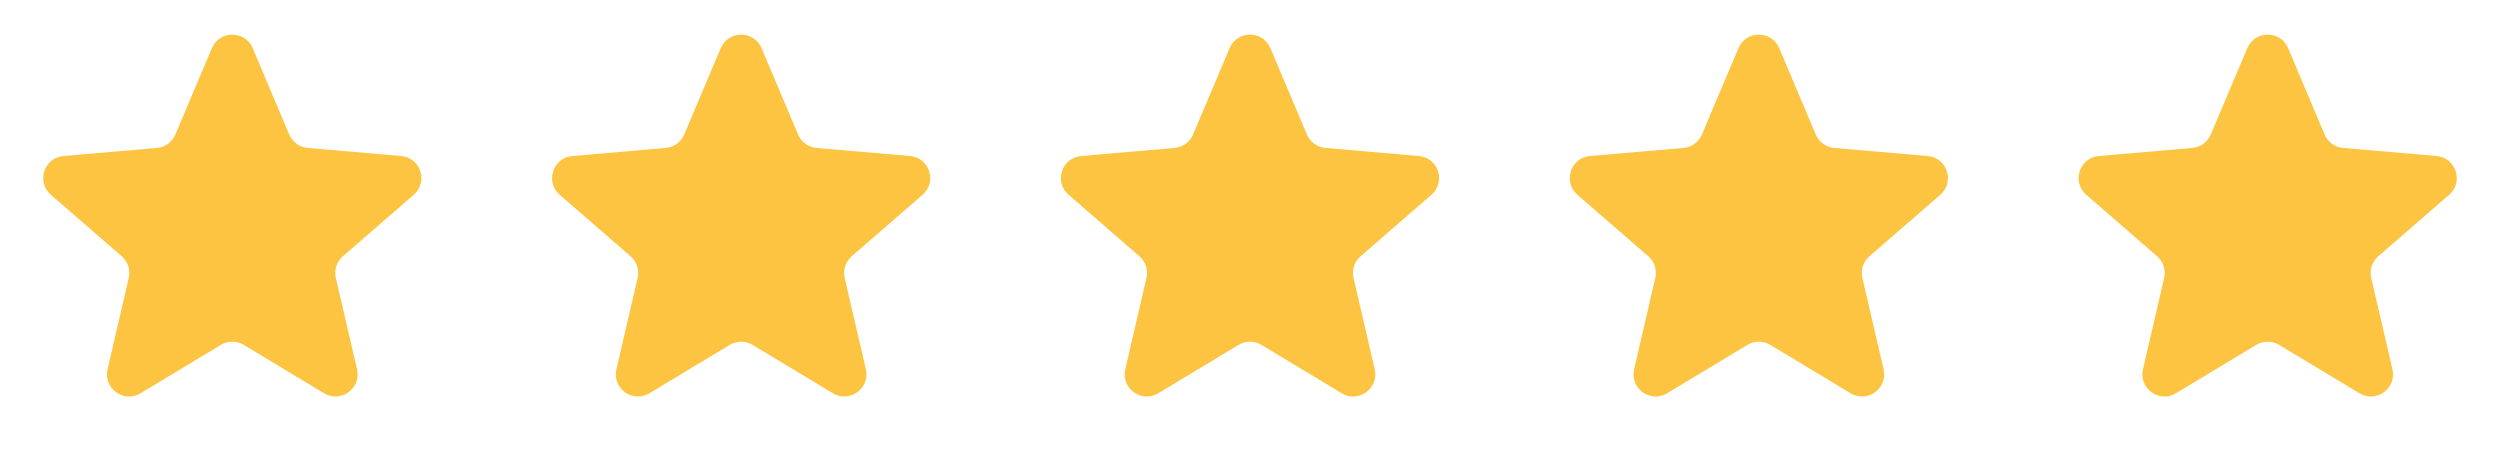 <?xml version="1.0"?>
<svg xmlns="http://www.w3.org/2000/svg" width="113" height="21" viewBox="0 0 113 21" fill="none">
<path d="M9.579 2.176C9.923 1.362 11.076 1.362 11.421 2.176L13.073 6.08C13.218 6.421 13.539 6.655 13.908 6.687L18.132 7.052C19.012 7.128 19.369 8.225 18.701 8.804L15.499 11.582C15.219 11.825 15.096 12.202 15.18 12.563L16.138 16.693C16.337 17.554 15.405 18.232 14.648 17.776L11.016 15.588C10.698 15.397 10.302 15.397 9.984 15.588L6.352 17.776C5.595 18.232 4.663 17.554 4.862 16.693L5.82 12.563C5.904 12.202 5.781 11.825 5.501 11.582L2.299 8.804C1.631 8.225 1.988 7.128 2.868 7.052L7.092 6.687C7.461 6.655 7.782 6.421 7.927 6.08L9.579 2.176Z" fill="#FCC440"/>
<path d="M32.579 2.176C32.923 1.362 34.077 1.362 34.421 2.176L36.073 6.08C36.218 6.421 36.539 6.655 36.908 6.687L41.132 7.052C42.012 7.128 42.369 8.225 41.701 8.804L38.499 11.582C38.219 11.825 38.096 12.202 38.18 12.563L39.138 16.693C39.337 17.554 38.405 18.232 37.648 17.776L34.016 15.588C33.699 15.397 33.301 15.397 32.984 15.588L29.352 17.776C28.595 18.232 27.663 17.554 27.862 16.693L28.82 12.563C28.904 12.202 28.781 11.825 28.501 11.582L25.299 8.804C24.631 8.225 24.988 7.128 25.868 7.052L30.092 6.687C30.461 6.655 30.782 6.421 30.927 6.08L32.579 2.176Z" fill="#FCC440"/>
<path d="M55.579 2.176C55.923 1.362 57.077 1.362 57.421 2.176L59.073 6.08C59.218 6.421 59.539 6.655 59.908 6.687L64.132 7.052C65.012 7.128 65.369 8.225 64.701 8.804L61.499 11.582C61.219 11.825 61.096 12.202 61.18 12.563L62.138 16.693C62.337 17.554 61.405 18.232 60.648 17.776L57.016 15.588C56.699 15.397 56.301 15.397 55.984 15.588L52.352 17.776C51.595 18.232 50.663 17.554 50.862 16.693L51.82 12.563C51.904 12.202 51.781 11.825 51.501 11.582L48.299 8.804C47.631 8.225 47.988 7.128 48.868 7.052L53.092 6.687C53.461 6.655 53.782 6.421 53.927 6.08L55.579 2.176Z" fill="#FCC440"/>
<path d="M78.579 2.176C78.924 1.362 80.076 1.362 80.421 2.176L82.073 6.08C82.218 6.421 82.539 6.655 82.908 6.687L87.132 7.052C88.012 7.128 88.369 8.225 87.701 8.804L84.499 11.582C84.219 11.825 84.096 12.202 84.18 12.563L85.138 16.693C85.338 17.554 84.405 18.232 83.648 17.776L80.016 15.588C79.698 15.397 79.302 15.397 78.984 15.588L75.352 17.776C74.595 18.232 73.662 17.554 73.862 16.693L74.82 12.563C74.904 12.202 74.781 11.825 74.501 11.582L71.299 8.804C70.631 8.225 70.988 7.128 71.868 7.052L76.092 6.687C76.461 6.655 76.782 6.421 76.927 6.08L78.579 2.176Z" fill="#FCC440"/>
<path d="M101.579 2.176C101.923 1.362 103.077 1.362 103.421 2.176L105.073 6.08C105.218 6.421 105.539 6.655 105.908 6.687L110.132 7.052C111.012 7.128 111.369 8.225 110.701 8.804L107.499 11.582C107.219 11.825 107.096 12.202 107.18 12.563L108.138 16.693C108.337 17.554 107.405 18.232 106.648 17.776L103.016 15.588C102.699 15.397 102.301 15.397 101.984 15.588L98.352 17.776C97.595 18.232 96.662 17.554 96.862 16.693L97.82 12.563C97.904 12.202 97.781 11.825 97.501 11.582L94.299 8.804C93.631 8.225 93.988 7.128 94.868 7.052L99.092 6.687C99.461 6.655 99.782 6.421 99.927 6.08L101.579 2.176Z" fill="#FCC440"/>
</svg>
